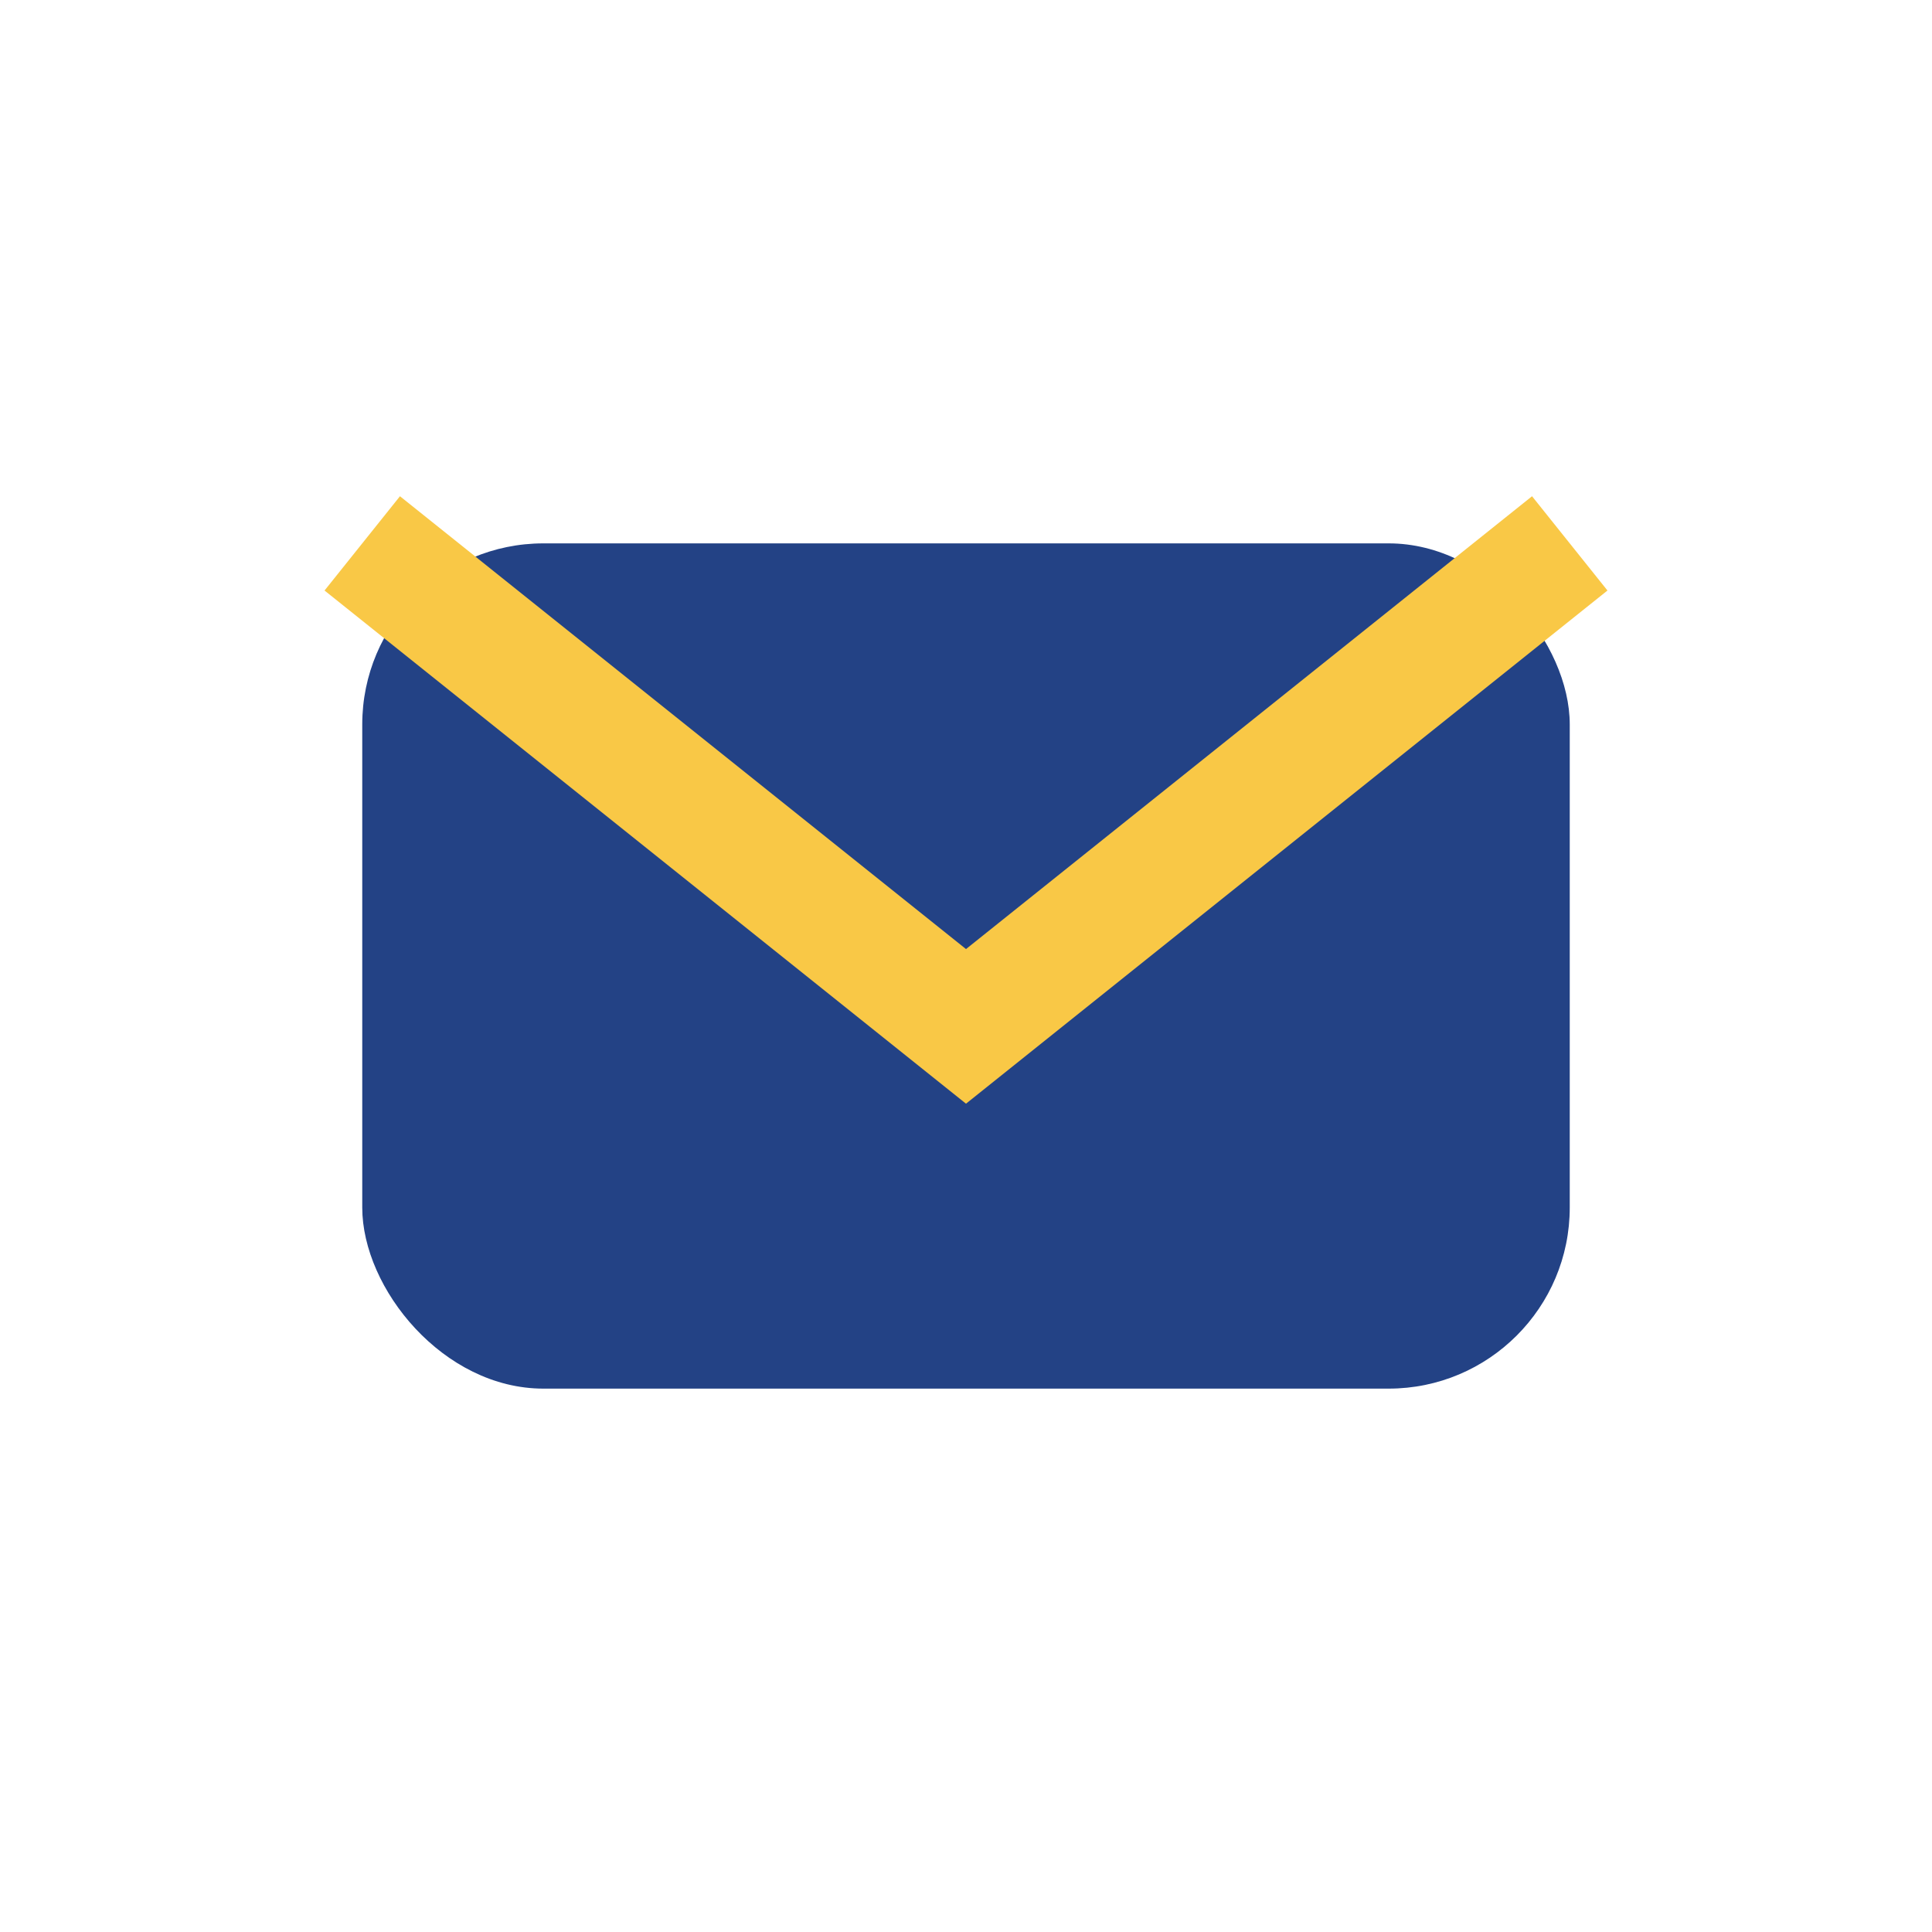 <?xml version="1.0" encoding="UTF-8"?>
<svg xmlns="http://www.w3.org/2000/svg" width="32" height="32" viewBox="0 0 32 32"><rect x="6" y="9" width="20" height="14" rx="3" fill="#234285"/><path d="M6 9l10 8 10-8" fill="none" stroke="#F9C846" stroke-width="2"/></svg>